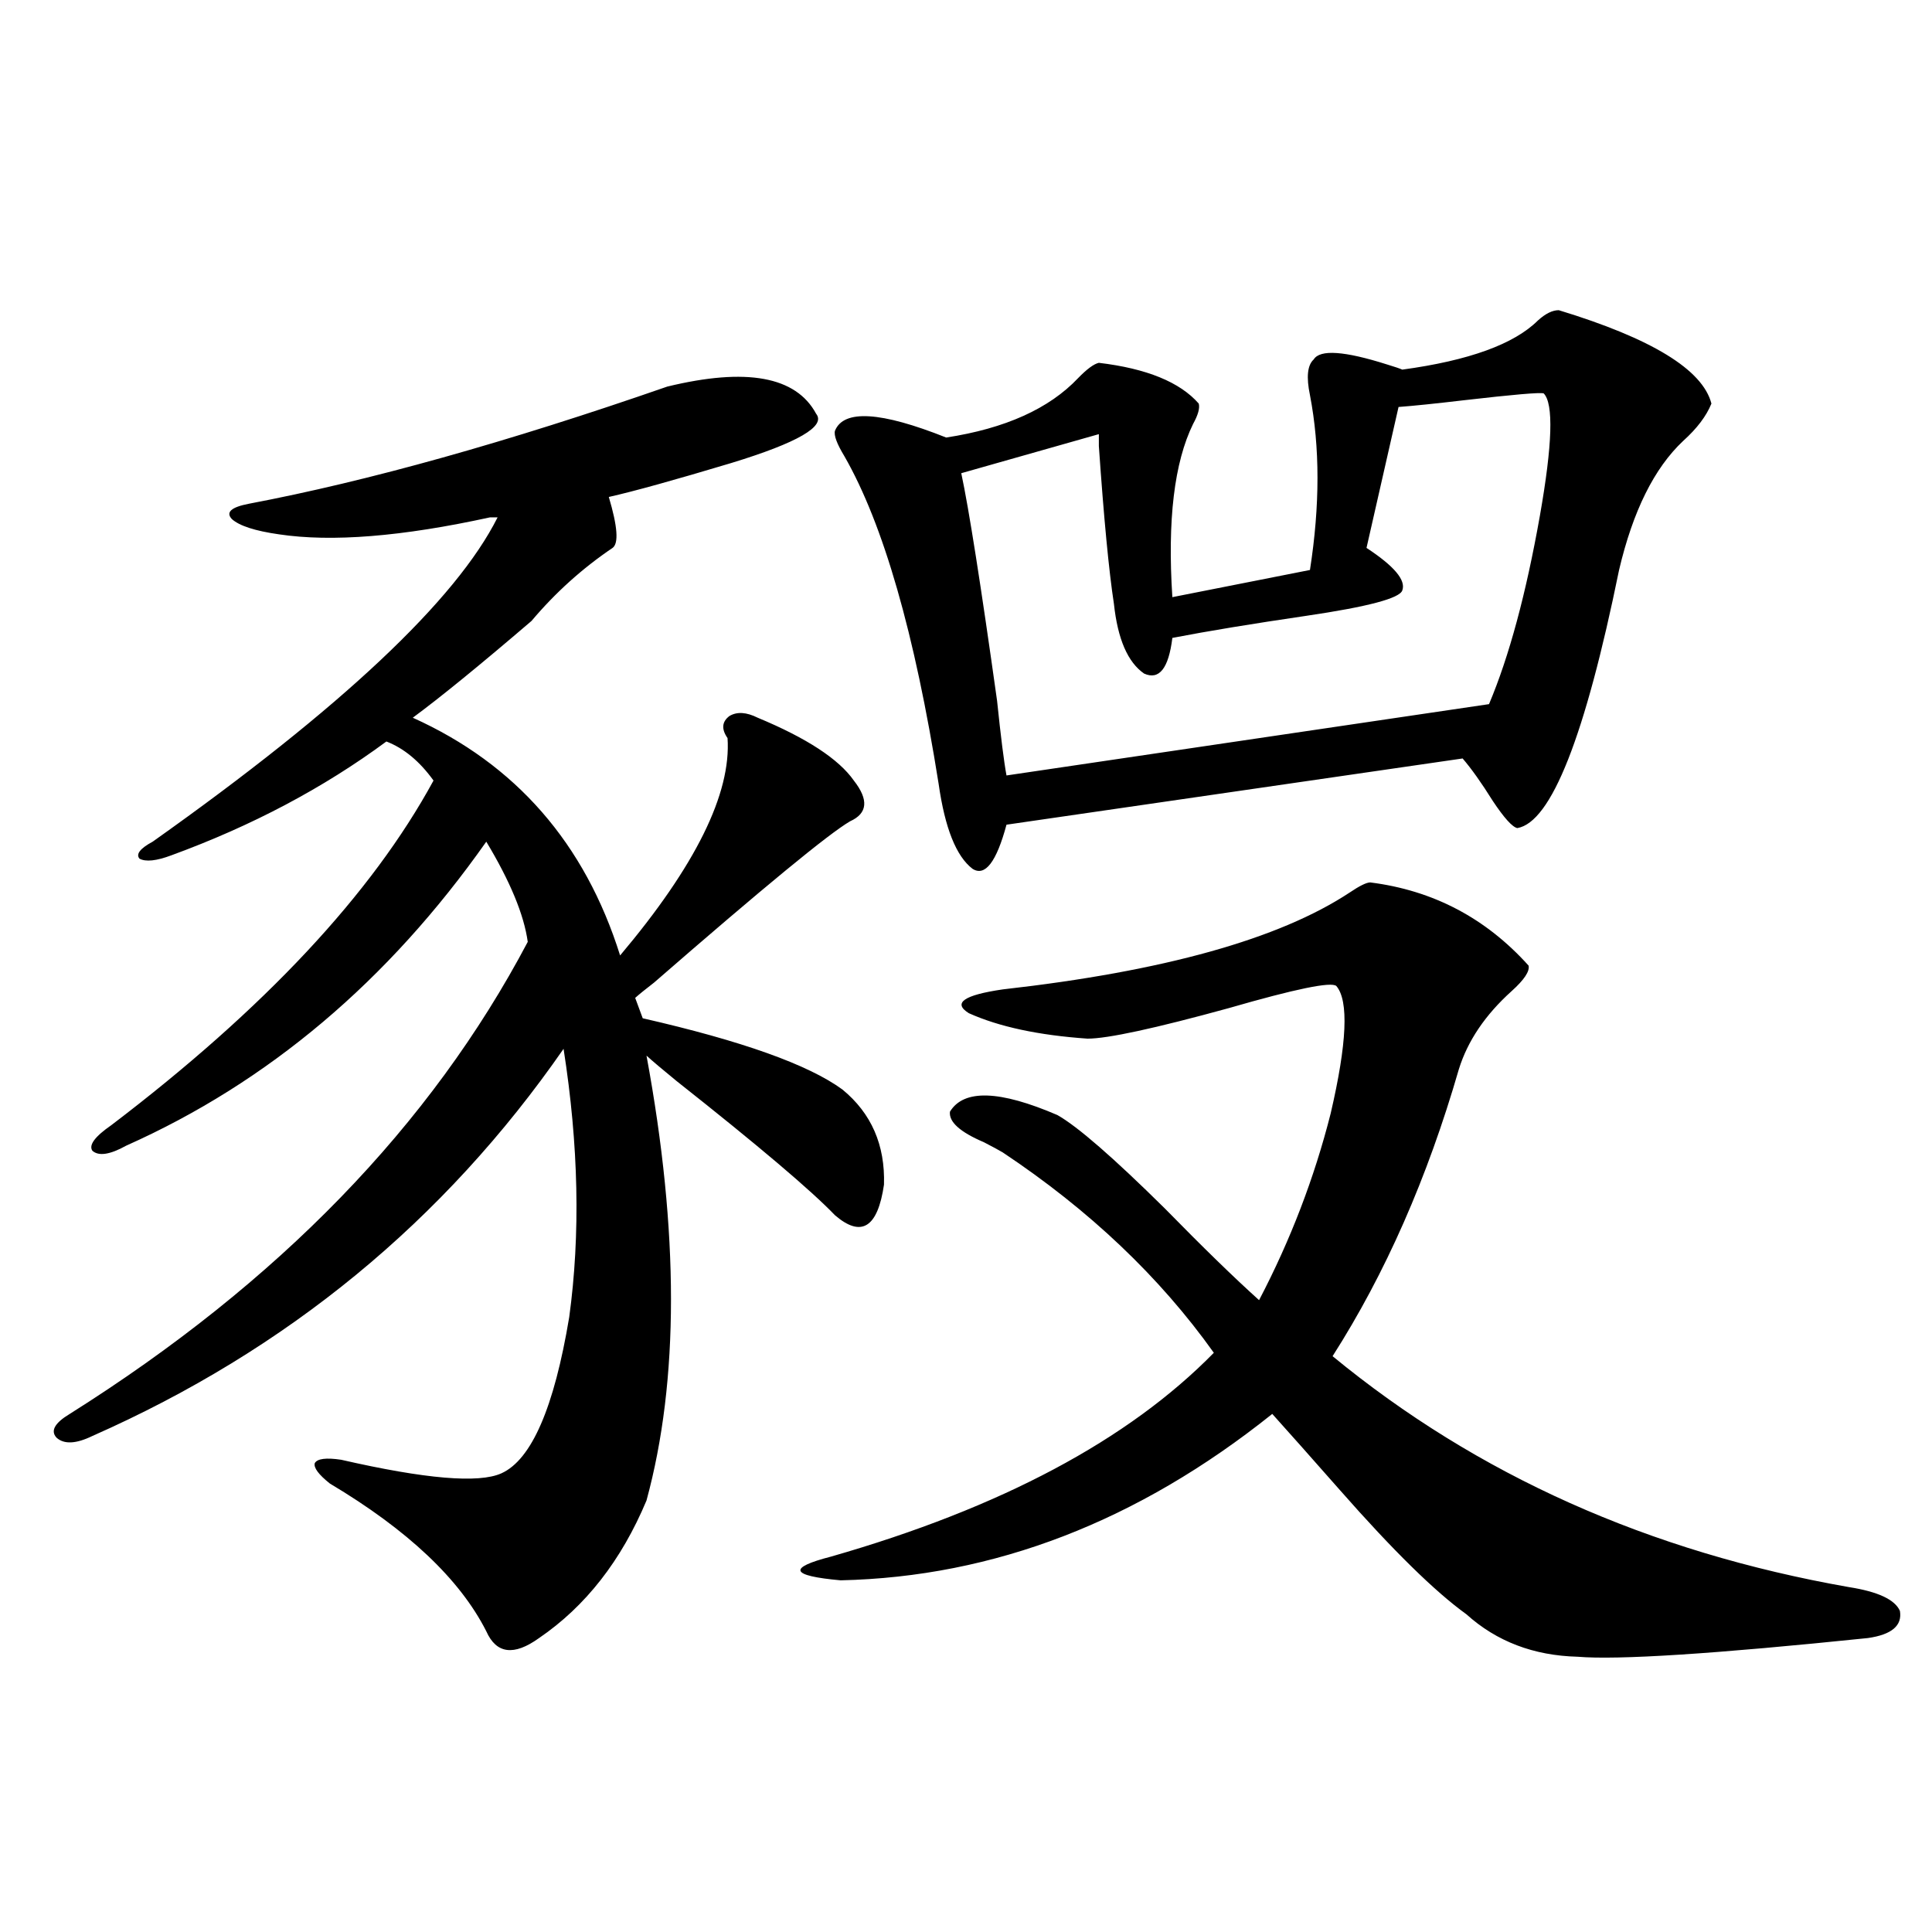<?xml version="1.0" encoding="utf-8"?>
<!-- Generator: Adobe Illustrator 16.0.0, SVG Export Plug-In . SVG Version: 6.00 Build 0)  -->
<!DOCTYPE svg PUBLIC "-//W3C//DTD SVG 1.1//EN" "http://www.w3.org/Graphics/SVG/1.1/DTD/svg11.dtd">
<svg version="1.1" id="图层_1" xmlns="http://www.w3.org/2000/svg" xmlns:xlink="http://www.w3.org/1999/xlink" x="0px" y="0px"
	 width="1000px" height="1000px" viewBox="0 0 1000 1000" enable-background="new 0 0 1000 1000" xml:space="preserve">
<path d="M345.358,200.102c40.975-9.956,66.66-5.273,77.071,14.063c5.198,6.455-9.436,14.941-43.901,25.488
	c-29.268,8.789-50.41,14.653-63.413,17.578c4.542,15.244,5.198,24.033,1.951,26.367c-15.609,10.547-29.603,23.154-41.95,37.793
	c-26.676,22.852-47.164,39.551-61.462,50.098c53.322,24.033,89.098,65.039,107.314,123.047c39.023-46.279,57.56-83.784,55.608-112.5
	c-3.262-4.683-2.927-8.486,0.976-11.426c3.902-2.334,8.78-2.046,14.634,0.879c25.365,10.547,41.95,21.396,49.755,32.52
	c7.805,9.971,7.149,17.002-1.951,21.094c-11.067,6.455-44.877,34.277-101.461,83.496c-4.558,3.516-7.805,6.152-9.756,7.91
	l3.902,10.547c51.371,11.729,85.852,24.033,103.412,36.914c14.954,12.305,22.103,28.716,21.463,49.219
	c-3.262,22.275-11.707,27.549-25.365,15.82c-12.363-12.881-39.679-36.035-81.949-69.434c-7.165-5.85-12.363-10.244-15.609-13.184
	c16.905,91.406,16.905,168.174,0,230.273c-13.018,31.064-31.554,54.781-55.608,71.191c-13.018,9.366-22.118,8.199-27.316-3.516
	c-13.658-26.943-40.655-52.432-80.974-76.465c-5.854-4.683-8.46-8.198-7.805-10.547c1.296-2.334,5.854-2.925,13.658-1.758
	c43.566,9.971,71.218,12.305,82.925,7.031c15.609-7.031,27.316-33.975,35.121-80.859c5.854-42.764,4.878-89.058-2.927-138.867
	C229.903,631.947,148.61,698.744,47.804,743.266c-8.46,4.106-14.634,4.395-18.536,0.879c-3.262-3.516-0.976-7.607,6.829-12.305
	c107.955-67.964,186.977-149.414,237.067-244.336c-1.951-14.063-9.116-31.338-21.463-51.855
	c-50.73,72.07-112.848,124.517-186.337,157.324c-8.46,4.697-14.314,5.576-17.561,2.637c-1.951-2.925,1.296-7.319,9.756-13.184
	c79.343-60.342,134.951-119.819,166.825-178.418c-7.165-9.956-15.289-16.699-24.39-20.215
	c-32.53,24.033-69.602,43.657-111.217,58.887c-7.805,2.939-13.338,3.516-16.585,1.758c-1.951-2.334,0.32-5.273,6.829-8.789
	c97.559-69.131,157.069-125.093,178.532-167.871h-3.902c-45.532,9.971-81.949,12.896-109.266,8.789
	c-12.363-1.758-20.487-4.395-24.39-7.91c-3.262-3.516-0.335-6.152,8.78-7.91C190.56,249.032,262.753,228.817,345.358,200.102z
	 M709.251,456.742c32.514,4.106,59.831,18.457,81.949,43.066c0.64,2.939-2.286,7.334-8.78,13.184
	c-13.658,12.305-22.774,25.791-27.316,40.43c-16.265,56.25-38.048,105.771-65.364,148.535
	c74.785,61.523,163.898,101.377,267.311,119.531c14.954,2.349,23.734,6.441,26.341,12.305c1.295,7.608-4.238,12.305-16.585,14.063
	c-79.358,8.199-129.433,11.426-150.24,9.668c-22.774-0.59-41.95-7.91-57.56-21.973c-16.265-11.714-38.048-33.096-65.364-64.16
	c-14.969-16.987-26.676-30.171-35.121-39.551c-69.602,55.674-144.067,84.375-223.409,86.133c-26.021-2.334-27.652-6.44-4.878-12.305
	c87.803-25.186,153.807-60.342,198.044-105.469c-27.972-39.248-64.389-73.828-109.266-103.711c-1.951-1.167-5.213-2.925-9.756-5.273
	c-12.363-5.273-18.216-10.547-17.561-15.82c7.149-11.714,25.685-11.123,55.608,1.758c10.396,5.864,28.932,21.973,55.608,48.34
	c19.512,19.927,35.761,35.747,48.779,47.461c16.25-31.05,28.612-63.281,37.072-96.68c8.445-36.323,9.421-58.296,2.927-65.918
	c-2.607-2.334-21.143,1.47-55.608,11.426c-38.383,10.547-62.773,15.82-73.169,15.82c-25.365-1.758-45.853-6.152-61.462-13.184
	c-8.46-5.273-2.607-9.365,17.561-12.305c83.245-9.365,143.076-26.064,179.508-50.098C703.718,458.5,707.3,456.742,709.251,456.742z
	 M806.81,160.551c48.124,14.653,74.465,30.762,79.022,48.34c-2.607,6.455-7.485,12.896-14.634,19.336
	c-14.969,14.063-26.021,36.338-33.17,66.797c-17.561,86.133-35.121,130.669-52.682,133.594c-2.607-0.576-6.829-5.273-12.683-14.063
	c-5.854-9.365-11.067-16.699-15.609-21.973l-236.092,34.277c-5.213,19.336-11.067,26.958-17.561,22.852
	c-8.46-6.44-14.314-21.094-17.561-43.945c-12.363-77.92-28.627-134.473-48.779-169.629c-3.902-6.44-5.533-10.835-4.878-13.184
	c4.542-11.123,23.734-9.956,57.56,3.516c30.563-4.683,53.322-14.941,68.291-30.762c4.543-4.683,8.125-7.319,10.731-7.91
	c24.71,2.939,41.95,9.971,51.706,21.094c0.64,2.349-0.335,5.864-2.927,10.547c-9.756,19.927-13.338,49.81-10.731,89.648
	l71.218-14.063c5.198-33.398,5.198-63.569,0-90.527c-1.951-9.365-1.311-15.518,1.951-18.457c3.247-5.273,15.929-4.395,38.048,2.637
	c3.902,1.182,6.494,2.061,7.805,2.637c34.466-4.683,57.88-13.184,70.242-25.488C799.981,162.309,803.548,160.551,806.81,160.551z
	 M799.005,203.617c-1.951-0.576-15.609,0.591-40.975,3.516c-14.969,1.758-26.341,2.939-34.146,3.516
	c-7.164,31.641-12.683,55.962-16.585,72.949c14.299,9.38,20.487,16.699,18.536,21.973c-1.311,4.106-17.896,8.501-49.755,13.184
	c-27.972,4.106-51.066,7.91-69.267,11.426c-1.951,15.82-6.829,21.973-14.634,18.457c-8.46-5.85-13.658-17.866-15.609-36.035
	c-2.607-16.987-5.213-44.233-7.805-81.738c0-2.925,0-4.971,0-6.152l-71.218,20.215c3.902,18.169,10.076,57.432,18.536,117.773
	c1.951,18.76,3.567,31.641,4.878,38.672l249.75-36.914c10.396-24.609,19.177-57.129,26.341-97.559
	C803.548,229.984,804.203,208.891,799.005,203.617z"/>
</svg>
